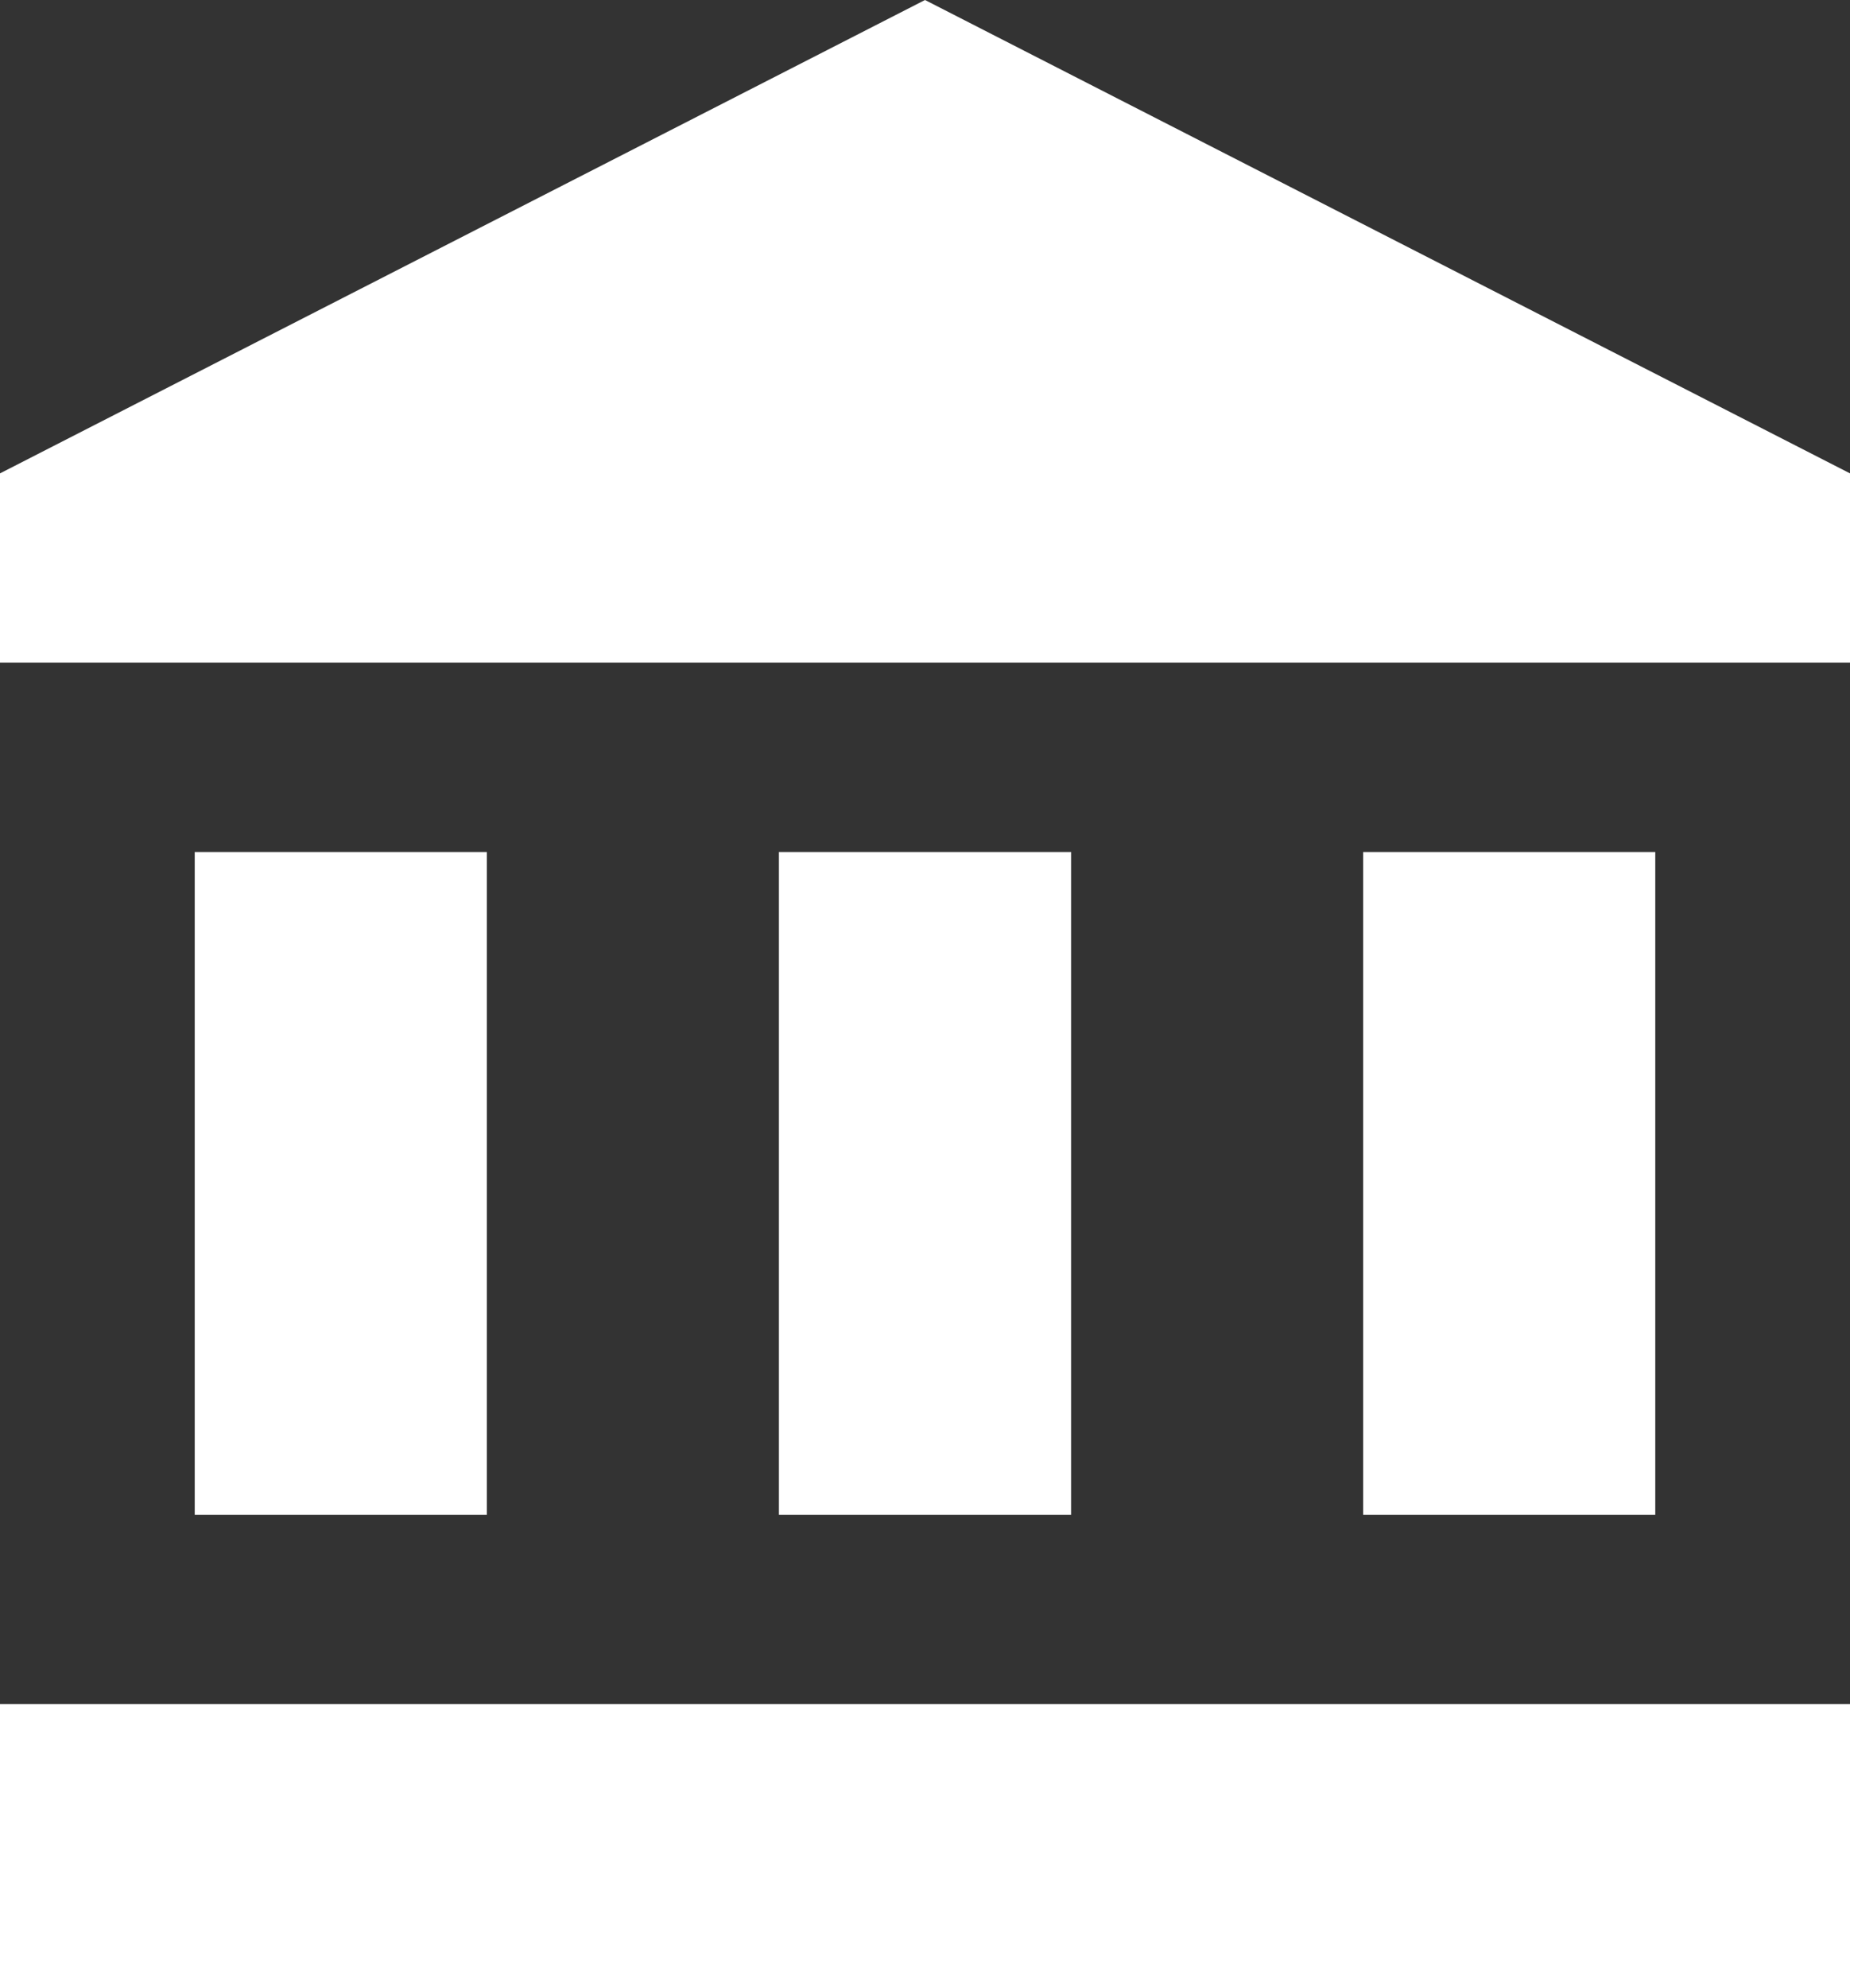 <svg width="27" height="29" viewBox="0 0 27 29" fill="none" xmlns="http://www.w3.org/2000/svg">
<rect x="0" y="0" width="27" height="29" fill="#333333" stroke="none"/>
<path d="M13.5 -6.10352e-05L0 6.905V9.667H27V6.905L13.5 -6.10352e-05ZM19.895 12.428V22.095H24.158V12.428H19.895ZM0 29H27V24.857H0V29ZM11.368 12.428V22.095H15.632V12.428H11.368ZM2.842 12.428V22.095H7.105V12.428H2.842Z" fill="#FFFFFF"/>
</svg>
